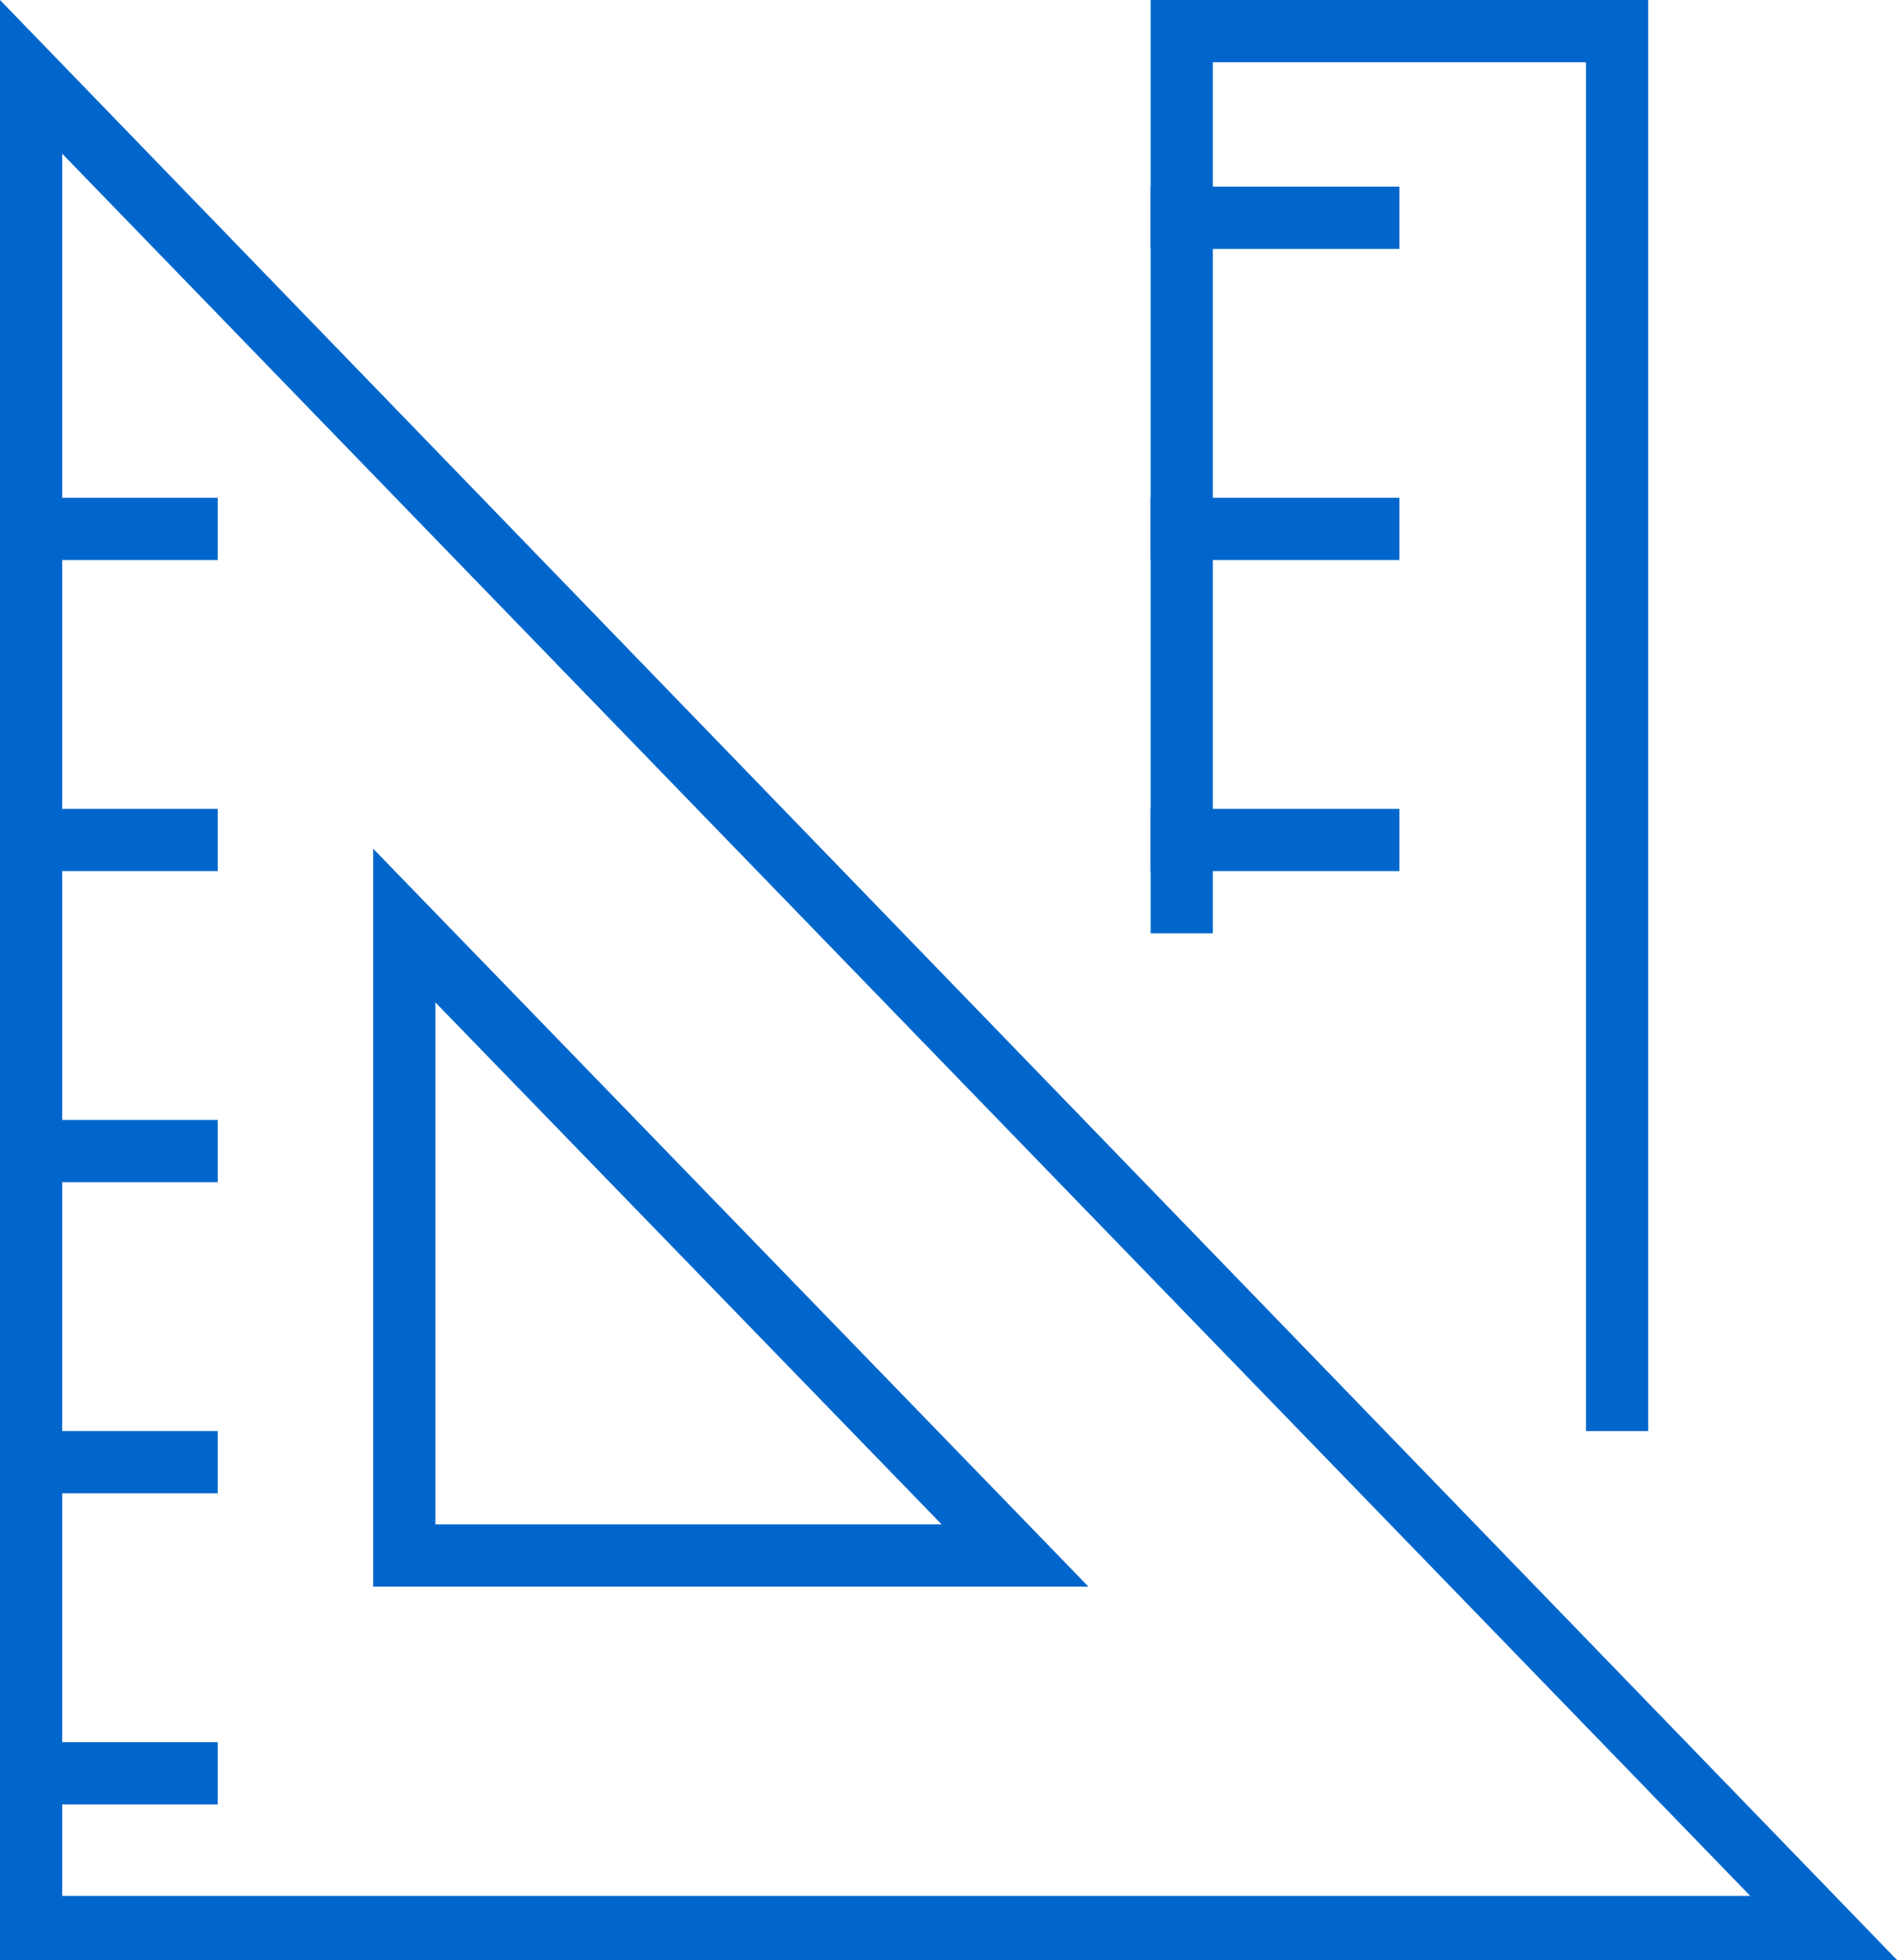 <svg xmlns="http://www.w3.org/2000/svg" viewBox="0 0 30.5 31.5"><symbol xmlns="http://www.w3.org/2000/svg" id="a" data-name="Layer 1" viewBox="0 0 30.5 31.5"><path fill="#06c" d="m1 2.47 27.14 28H1zM0 0v31.5h30.5z"/><path fill="#06c" d="m7 16.11 8.14 8.39H7zm-1-2.47V25.5h11.5z"/><path fill="none" stroke="#06c" stroke-miterlimit="10" d="M.5 28.5h3m-3-5h3m-3-5h3m-3-5h3m-3-5h3" class="cls-1"/><path fill="none" fill-rule="evenodd" stroke="#06c" stroke-miterlimit="10" d="M19 15V.5h7V23" class="cls-2"/><path fill="none" stroke="#06c" stroke-miterlimit="10" d="M18.5 3.5h4m-4 5h4m-4 5h4" class="cls-1"/></symbol><use href="#a"/></svg>